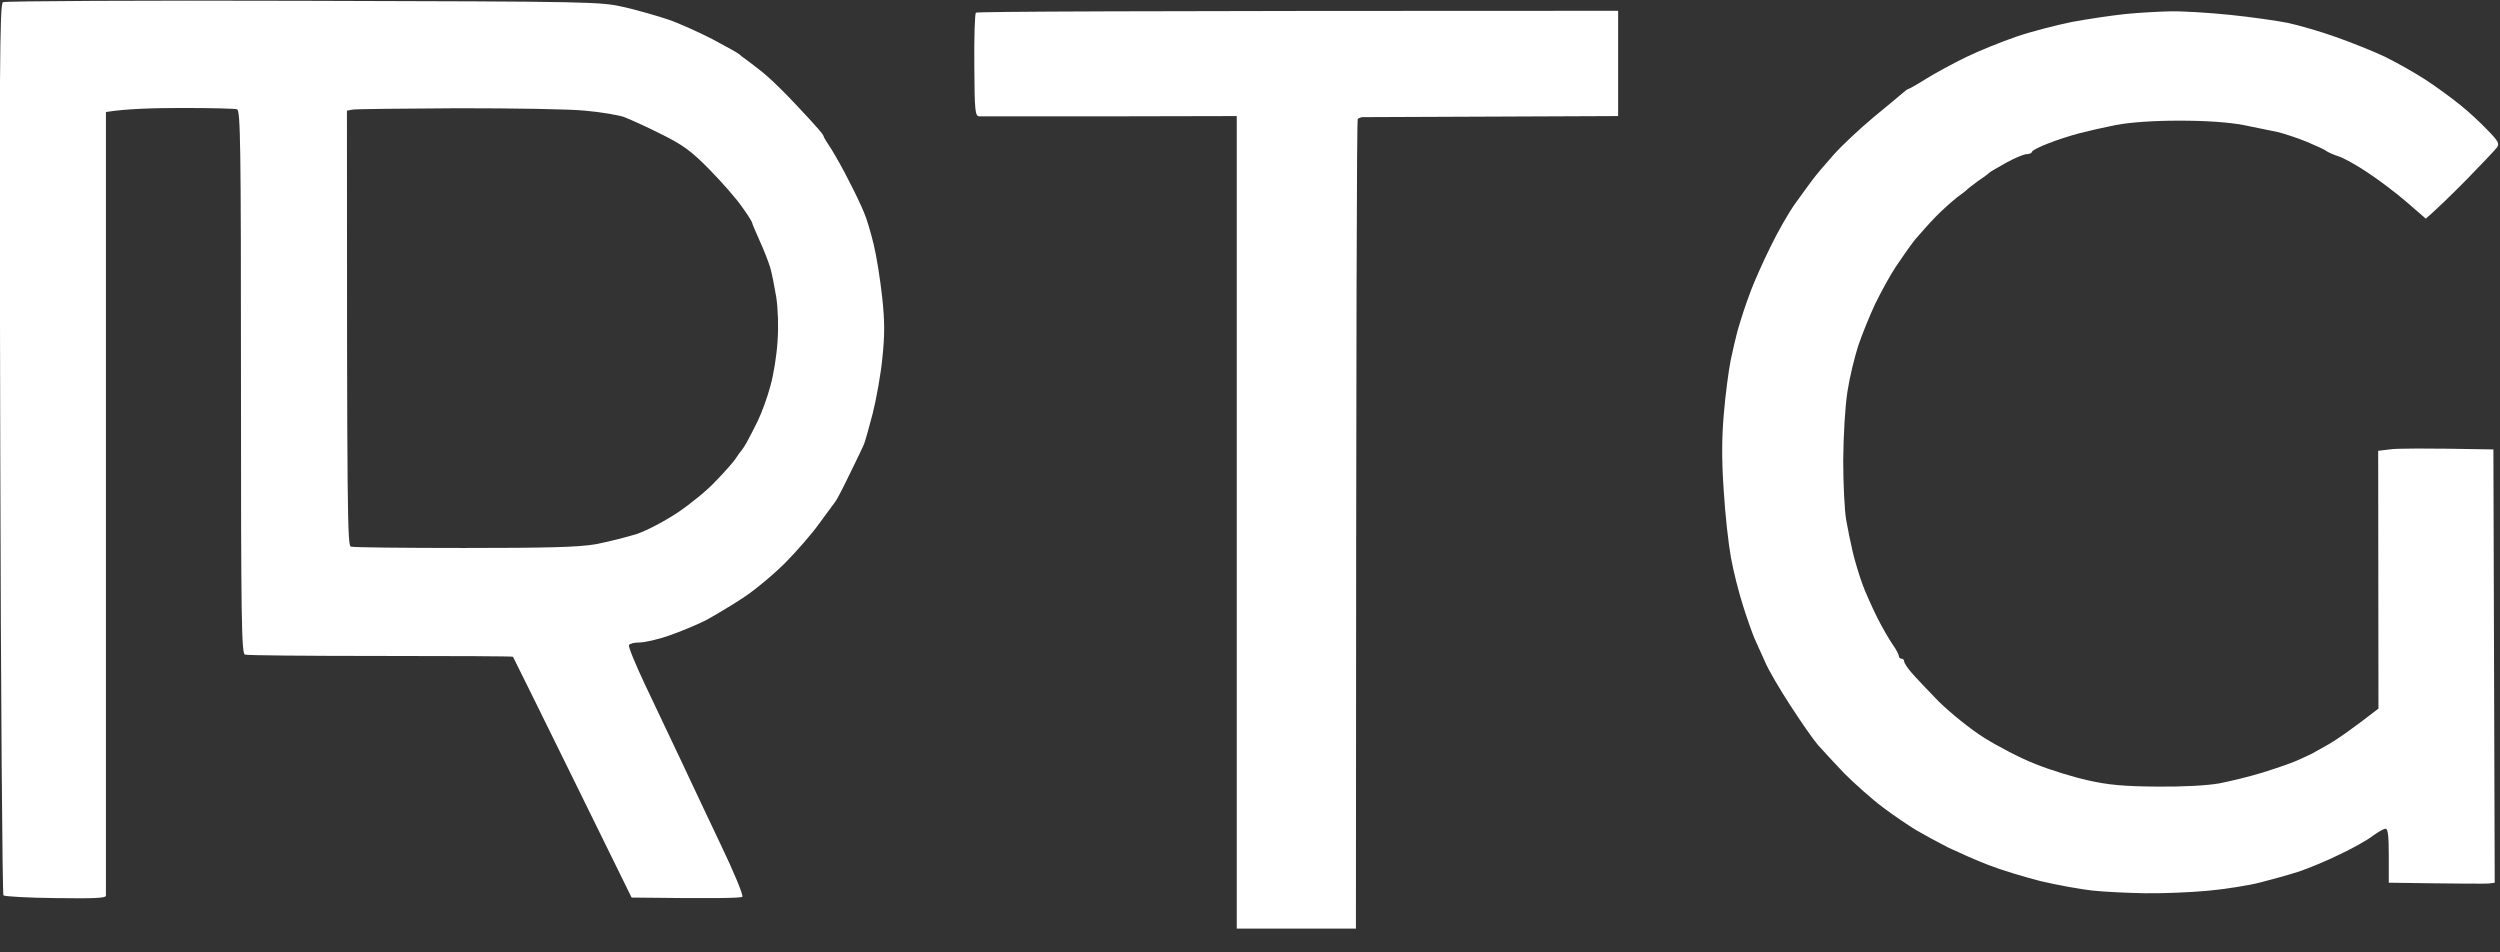 <svg width="84" height="32" viewBox="0 0 84 32" fill="none" xmlns="http://www.w3.org/2000/svg">
<rect x="0" y="0" width="84" height="32" fill="#333333" stroke="none"/>
<g clip-path="url(#clip0_2359_82134)">
<path fill-rule="evenodd" clip-rule="evenodd" d="M10.188 0.027C20.048 0.054 20.163 0.054 21 0.245C21.463 0.354 22.121 0.544 22.468 0.662C22.815 0.78 23.474 1.079 23.936 1.315C24.399 1.56 24.799 1.787 24.826 1.814C24.853 1.841 25.013 1.968 25.182 2.086C25.351 2.213 25.636 2.431 25.805 2.585C25.974 2.73 26.392 3.138 26.722 3.492C27.051 3.837 27.398 4.218 27.496 4.335C27.594 4.444 27.674 4.553 27.674 4.58C27.674 4.608 27.789 4.798 27.932 5.007C28.065 5.224 28.341 5.705 28.528 6.086C28.724 6.458 28.946 6.93 29.026 7.129C29.115 7.32 29.258 7.809 29.355 8.208C29.453 8.607 29.578 9.406 29.64 9.977C29.729 10.793 29.729 11.238 29.649 12.018C29.596 12.571 29.444 13.415 29.32 13.904C29.195 14.385 29.062 14.857 29.026 14.938C28.982 15.029 28.777 15.473 28.555 15.918C28.341 16.362 28.119 16.798 28.056 16.87C28.003 16.943 27.763 17.269 27.522 17.596C27.291 17.922 26.784 18.503 26.41 18.884C26.027 19.274 25.387 19.809 24.977 20.081C24.577 20.344 23.999 20.689 23.696 20.852C23.385 21.006 22.833 21.233 22.468 21.36C22.103 21.487 21.658 21.587 21.489 21.587C21.32 21.587 21.16 21.623 21.133 21.677C21.107 21.732 21.356 22.33 21.676 23.011C22.005 23.7 22.53 24.816 22.851 25.487C23.162 26.158 23.785 27.464 24.221 28.389C24.666 29.314 24.986 30.094 24.942 30.131C24.906 30.176 24.052 30.194 21.222 30.158L19.238 26.122C18.144 23.899 17.245 22.076 17.236 22.067C17.227 22.049 15.225 22.04 12.796 22.04C10.358 22.04 8.302 22.022 8.231 21.995C8.115 21.958 8.097 20.852 8.097 12.834C8.097 4.816 8.08 3.71 7.964 3.673C7.893 3.646 7.056 3.628 6.113 3.628C5.179 3.628 4.218 3.655 3.559 3.764V16.87C3.559 24.081 3.559 30.031 3.559 30.094C3.559 30.176 3.177 30.194 1.877 30.176C0.952 30.167 0.16 30.121 0.116 30.085C0.08 30.04 0.027 23.292 0.009 15.074C-0.027 2.258 -0.009 0.136 0.098 0.073C0.169 0.036 4.707 0.009 10.188 0.027ZM11.657 3.719C11.657 17.433 11.675 18.33 11.79 18.367C11.861 18.394 13.579 18.412 15.59 18.412C18.419 18.412 19.443 18.385 20.021 18.285C20.439 18.203 21.053 18.049 21.4 17.941C21.747 17.823 22.361 17.496 22.78 17.215C23.198 16.934 23.767 16.471 24.043 16.172C24.328 15.882 24.622 15.546 24.711 15.419C24.791 15.292 24.88 15.174 24.906 15.147C24.933 15.12 25.013 15.002 25.084 14.875C25.155 14.748 25.325 14.421 25.458 14.149C25.591 13.877 25.787 13.342 25.885 12.97C25.992 12.598 26.099 11.918 26.125 11.473C26.161 10.984 26.143 10.385 26.081 9.977C26.019 9.605 25.93 9.152 25.876 8.979C25.823 8.807 25.672 8.408 25.529 8.1C25.387 7.782 25.271 7.51 25.271 7.483C25.271 7.456 25.129 7.22 24.942 6.966C24.764 6.703 24.274 6.14 23.856 5.714C23.216 5.061 22.949 4.871 22.201 4.499C21.712 4.254 21.151 4 20.955 3.927C20.76 3.864 20.181 3.764 19.665 3.719C19.149 3.664 17.227 3.637 15.394 3.637C13.561 3.646 11.968 3.664 11.852 3.682L11.657 3.719ZM72.922 0.381C73.313 0.372 74.221 0.426 74.924 0.499C75.636 0.571 76.516 0.698 76.881 0.771C77.255 0.853 77.976 1.061 78.483 1.243C78.999 1.424 79.747 1.723 80.129 1.905C80.521 2.095 81.144 2.449 81.508 2.685C81.882 2.93 82.398 3.311 82.665 3.528C82.941 3.746 83.35 4.127 83.582 4.372C83.947 4.744 83.991 4.834 83.893 4.961C83.831 5.043 83.377 5.524 82.879 6.032C82.389 6.53 81.873 7.029 81.508 7.347L80.868 6.793C80.512 6.485 79.925 6.041 79.551 5.796C79.186 5.551 78.75 5.306 78.572 5.252C78.403 5.197 78.225 5.116 78.172 5.079C78.127 5.034 77.825 4.898 77.504 4.762C77.193 4.635 76.748 4.49 76.525 4.435C76.312 4.39 75.787 4.281 75.369 4.199C74.879 4.109 74.141 4.054 73.233 4.054C72.334 4.054 71.596 4.109 71.097 4.199C70.688 4.281 70.127 4.408 69.852 4.481C69.585 4.553 69.122 4.698 68.828 4.816C68.544 4.925 68.286 5.052 68.277 5.097C68.268 5.143 68.188 5.179 68.099 5.179C68.01 5.179 67.698 5.306 67.405 5.469C67.12 5.633 66.853 5.778 66.826 5.814C66.808 5.841 66.648 5.959 66.47 6.077C66.301 6.204 66.141 6.322 66.114 6.349C66.097 6.376 65.936 6.503 65.758 6.63C65.589 6.766 65.269 7.047 65.047 7.274C64.833 7.492 64.513 7.855 64.335 8.063C64.166 8.281 63.881 8.689 63.694 8.97C63.507 9.251 63.205 9.805 63.009 10.204C62.822 10.603 62.564 11.238 62.439 11.61C62.315 11.991 62.146 12.68 62.075 13.152C61.994 13.668 61.941 14.603 61.932 15.464C61.932 16.263 61.977 17.16 62.03 17.46C62.083 17.759 62.181 18.249 62.252 18.548C62.324 18.848 62.466 19.319 62.564 19.591C62.662 19.872 62.893 20.38 63.062 20.725C63.24 21.079 63.48 21.496 63.596 21.659C63.712 21.822 63.801 21.995 63.801 22.04C63.801 22.095 63.845 22.131 63.89 22.131C63.943 22.131 63.979 22.176 63.979 22.221C63.979 22.276 64.094 22.448 64.228 22.602C64.361 22.757 64.78 23.201 65.153 23.582C65.545 23.963 66.203 24.498 66.666 24.788C67.129 25.079 67.894 25.478 68.383 25.668C68.873 25.868 69.674 26.113 70.163 26.221C70.848 26.376 71.382 26.421 72.477 26.43C73.34 26.439 74.167 26.394 74.568 26.321C74.942 26.249 75.582 26.094 75.992 25.967C76.41 25.84 76.935 25.659 77.148 25.568C77.371 25.468 77.611 25.36 77.682 25.323C77.762 25.278 78.02 25.133 78.261 24.997C78.51 24.852 78.981 24.534 79.916 23.809L79.907 15.147L80.289 15.101C80.494 15.065 81.366 15.056 83.778 15.101L83.822 29.659L83.626 29.686C83.519 29.695 82.719 29.695 80.263 29.659V28.752C80.263 28.09 80.236 27.845 80.156 27.845C80.094 27.845 79.907 27.954 79.729 28.081C79.56 28.217 79.061 28.498 78.617 28.707C78.18 28.924 77.558 29.178 77.237 29.287C76.926 29.387 76.338 29.55 75.947 29.65C75.564 29.75 74.763 29.877 74.167 29.931C73.58 29.985 72.646 30.022 72.076 30.013C71.516 30.004 70.715 29.967 70.297 29.922C69.887 29.877 69.104 29.732 68.561 29.605C68.028 29.468 67.244 29.233 66.826 29.069C66.417 28.915 65.794 28.634 65.447 28.471C65.109 28.298 64.628 28.035 64.379 27.89C64.139 27.745 63.641 27.41 63.267 27.128C62.902 26.856 62.324 26.339 61.977 25.995C61.639 25.641 61.229 25.197 61.069 25.015C60.909 24.825 60.499 24.235 60.153 23.7C59.805 23.165 59.414 22.503 59.298 22.221C59.174 21.949 59.022 21.605 58.951 21.451C58.889 21.305 58.711 20.816 58.569 20.362C58.426 19.918 58.239 19.183 58.159 18.73C58.079 18.285 57.964 17.288 57.919 16.507C57.848 15.51 57.848 14.766 57.919 13.922C57.972 13.278 58.079 12.462 58.15 12.108C58.222 11.764 58.328 11.31 58.382 11.111C58.444 10.911 58.524 10.63 58.578 10.476C58.622 10.331 58.747 9.986 58.853 9.705C58.96 9.433 59.236 8.798 59.485 8.299C59.725 7.8 60.099 7.147 60.313 6.848C60.526 6.549 60.793 6.186 60.9 6.041C61.007 5.896 61.336 5.506 61.621 5.188C61.914 4.862 62.519 4.299 62.955 3.936C63.4 3.574 63.828 3.211 63.916 3.138C64.005 3.057 64.094 2.993 64.112 2.993C64.139 2.993 64.415 2.839 64.717 2.648C65.02 2.458 65.625 2.131 66.052 1.923C66.479 1.714 67.244 1.406 67.743 1.234C68.241 1.061 69.095 0.844 69.629 0.735C70.172 0.635 70.973 0.517 71.409 0.472C71.854 0.426 72.539 0.39 72.922 0.381ZM54.369 0.363V3.9L50.124 3.918C47.784 3.927 45.826 3.936 45.773 3.936C45.711 3.945 45.648 3.973 45.622 3.991C45.586 4.018 45.568 10.149 45.559 31.201H41.555V3.9L37.311 3.909C34.97 3.909 32.995 3.909 32.906 3.909C32.764 3.9 32.746 3.755 32.737 2.195C32.728 1.252 32.755 0.463 32.79 0.426C32.835 0.39 37.711 0.363 54.369 0.363Z" fill="white"/>
</g>
<defs>
<clipPath id="clip0_2359_82134">
<rect width="84" height="32" fill="white"/>
</clipPath>
</defs>
</svg>

